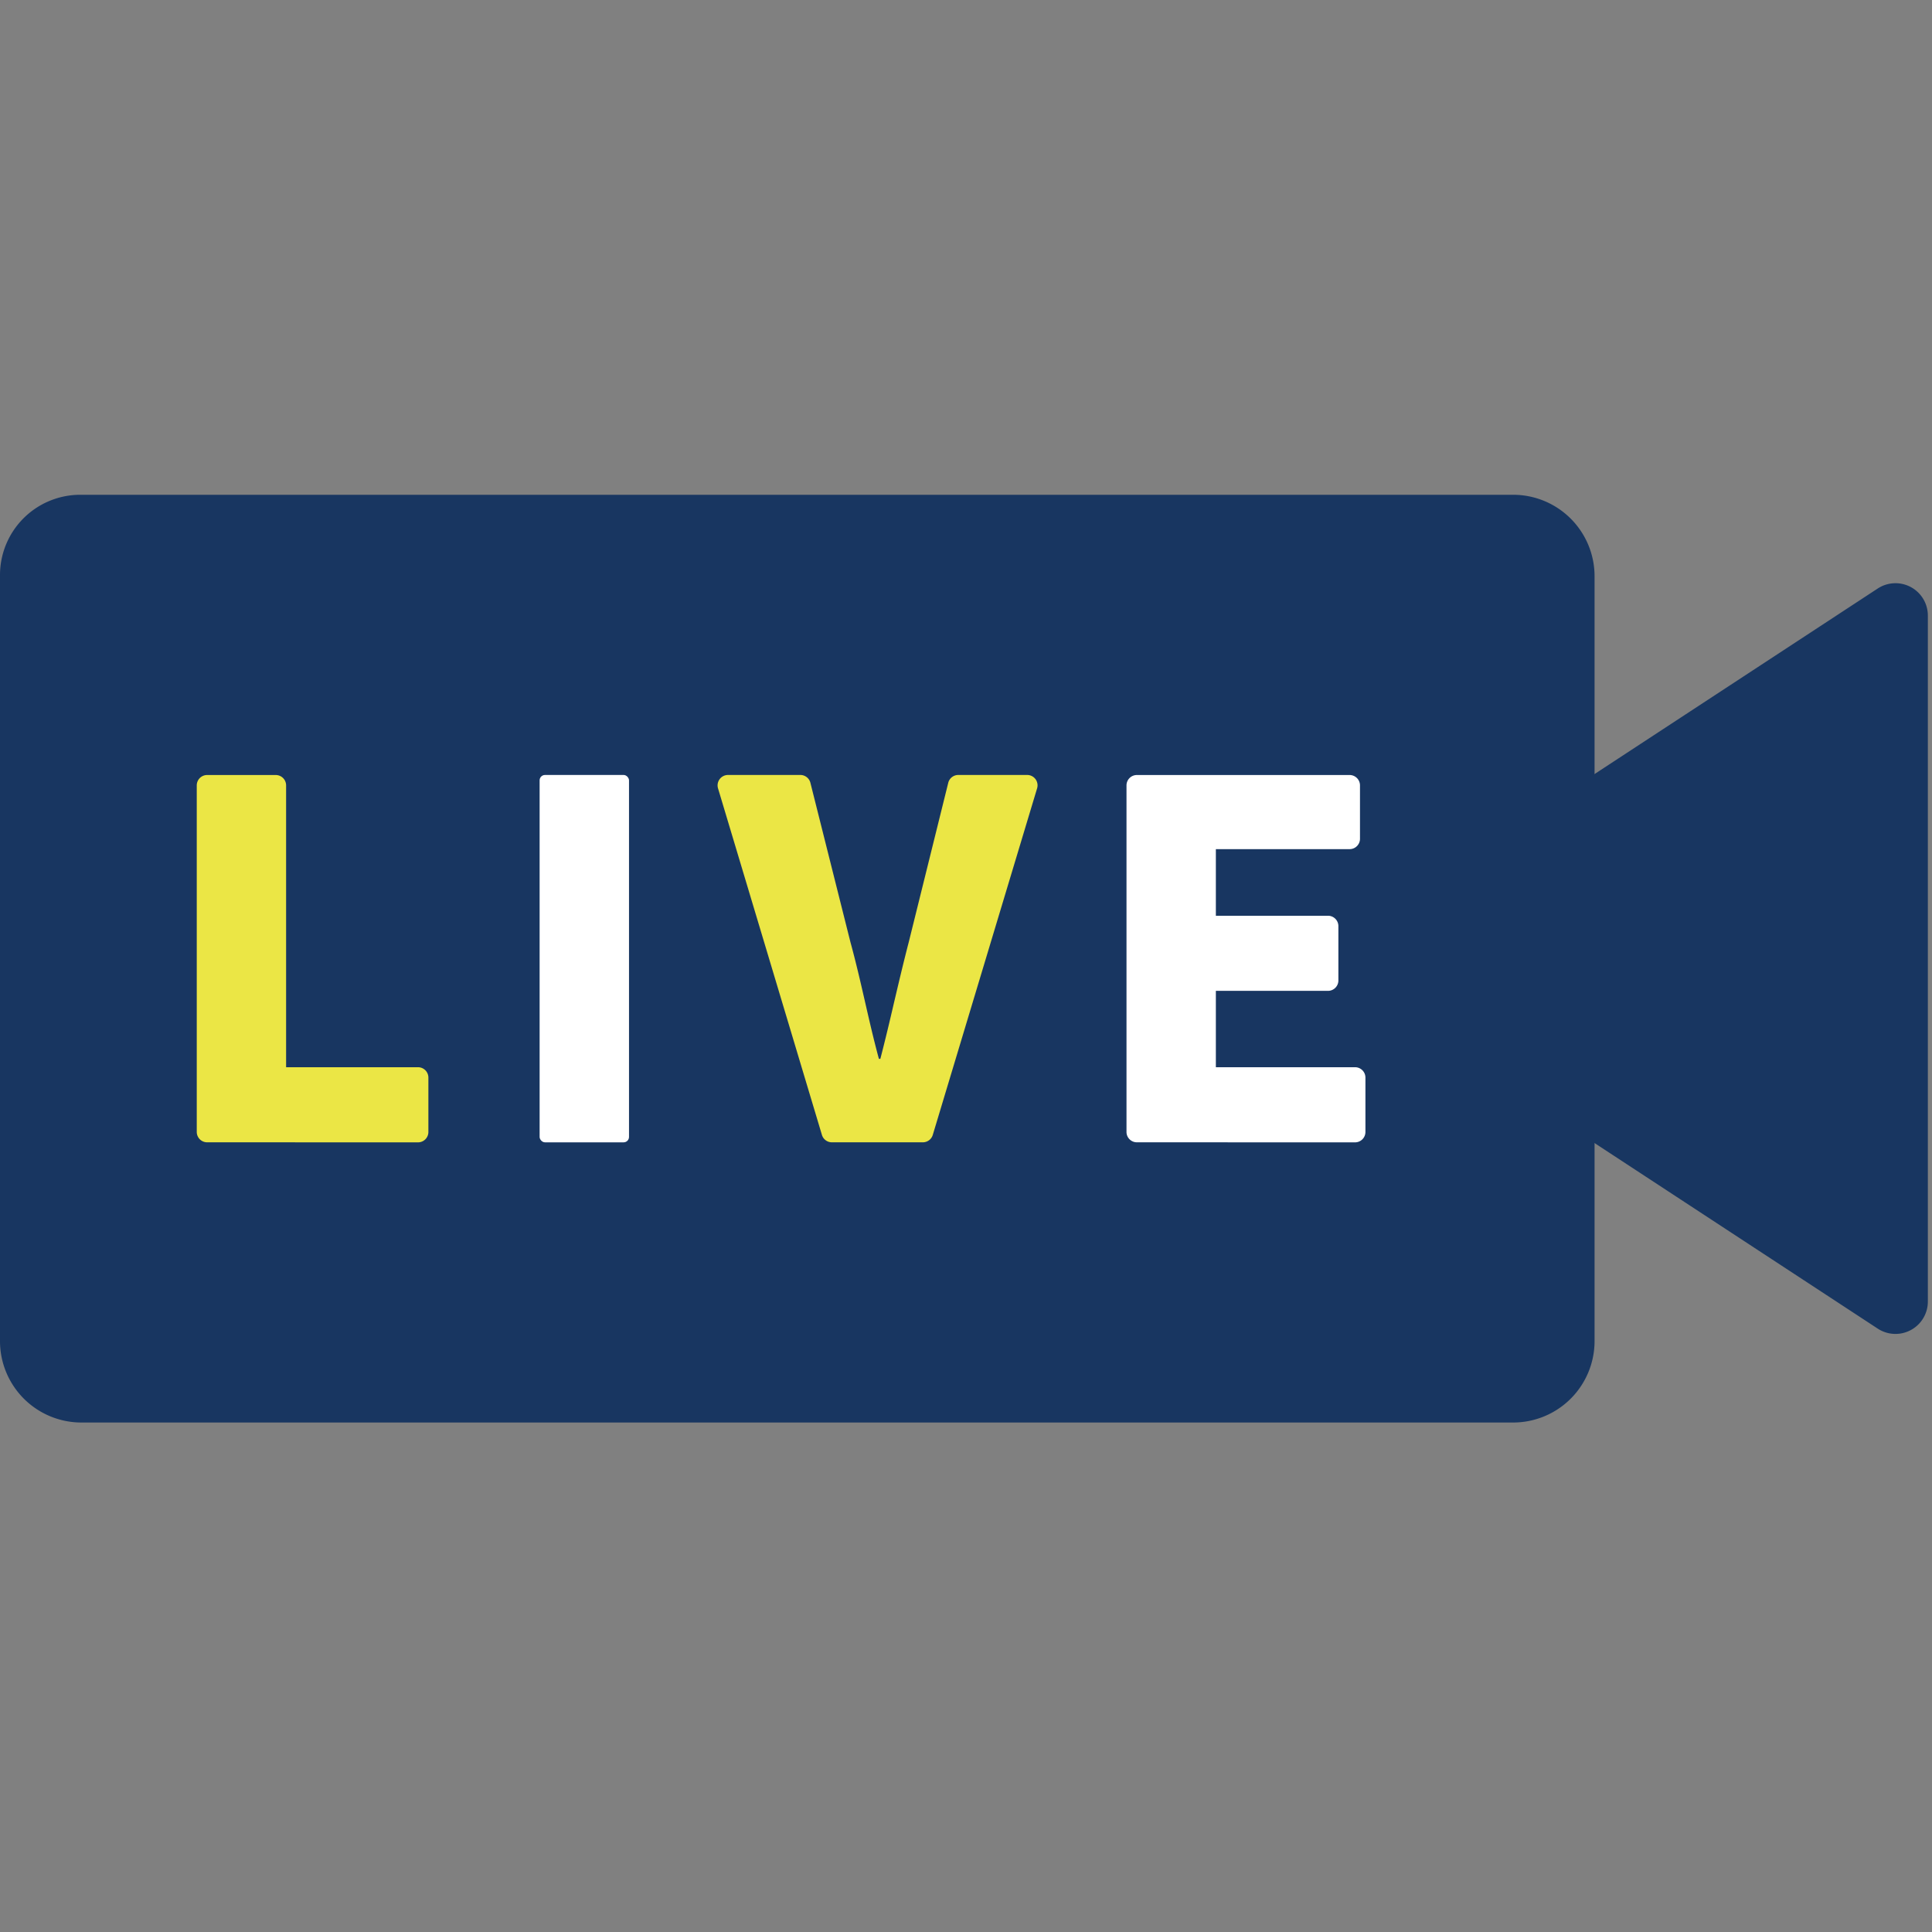 <svg xmlns="http://www.w3.org/2000/svg" width="82" height="82" viewBox="0 0 82 82">
  <rect x="0" y="0" width="82" height="82" fill="#808080" stroke="none"/>
  <g id="グループ_673" data-name="グループ 673" transform="translate(242 5986)">
    <rect id="長方形_710" data-name="長方形 710" width="82" height="82" transform="translate(-242 -5986)" fill="none"/>
    <g id="グループ_604" data-name="グループ 604" transform="translate(-350.144 -6856.3)">
      <g id="グループ_110" data-name="グループ 110" transform="translate(108.144 891.3)">
        <path id="長方形_249" data-name="長方形 249" d="M3.407,0H64.222a3.456,3.456,0,0,1,3.456,3.456V35.92a3.456,3.456,0,0,1-3.456,3.456H3.456A3.456,3.456,0,0,1,0,35.92V3.407A3.407,3.407,0,0,1,3.407,0Z" fill="#183661"/>
        <g id="グループ_109" data-name="グループ 109" transform="translate(66.867 3.756)">
          <path id="パス_130" data-name="パス 130" d="M166.391,893.532v29.11a1.374,1.374,0,0,1-2.127,1.149l-12.83-8.407v-14.6l12.83-8.406a1.374,1.374,0,0,1,2.127,1.154Z" transform="translate(-151.434 -892.156)" fill="#183661"/>
        </g>
      </g>
      <g id="グループ_115" data-name="グループ 115" transform="translate(116.495 903.192)">
        <g id="グループ_111" data-name="グループ 111">
          <path id="パス_131" data-name="パス 131" d="M122.426,913.748a.441.441,0,0,1-.441-.44V898.6a.441.441,0,0,1,.441-.441h2.912a.44.44,0,0,1,.439.441v11.961h5.6a.441.441,0,0,1,.439.441v2.308a.44.44,0,0,1-.439.44Z" transform="translate(-121.985 -898.157)" fill="#ebe645"/>
        </g>
        <g id="グループ_112" data-name="グループ 112" transform="translate(14.552)">
          <rect id="長方形_250" data-name="長方形 250" width="3.794" height="15.592" rx="0.228" fill="#fff"/>
        </g>
        <g id="グループ_113" data-name="グループ 113" transform="translate(22.106)">
          <path id="パス_132" data-name="パス 132" d="M138.253,913.748a.44.44,0,0,1-.422-.314l-4.41-14.71a.442.442,0,0,1,.424-.567h3.069a.44.44,0,0,1,.428.333l1.7,6.766c.234.852.428,1.7.616,2.519.18.786.366,1.6.591,2.43h.062c.209-.807.4-1.609.579-2.383.2-.846.4-1.7.625-2.565l1.677-6.765a.439.439,0,0,1,.428-.335h2.922a.44.44,0,0,1,.422.567l-4.428,14.71a.44.44,0,0,1-.422.314Z" transform="translate(-133.403 -898.157)" fill="#ebe645"/>
        </g>
        <g id="グループ_114" data-name="グループ 114" transform="translate(39.461)">
          <path id="パス_133" data-name="パス 133" d="M142.806,913.748a.44.44,0,0,1-.439-.44V898.6a.441.441,0,0,1,.439-.441h9.032a.441.441,0,0,1,.439.441v2.265a.44.44,0,0,1-.439.44H146.16v2.827h4.759a.441.441,0,0,1,.441.439v2.308a.441.441,0,0,1-.441.441H146.16v3.241h5.907a.441.441,0,0,1,.441.441v2.308a.441.441,0,0,1-.441.44Z" transform="translate(-142.367 -898.157)" fill="#fff"/>
        </g>
      </g>
    </g>
  </g>
</svg>
